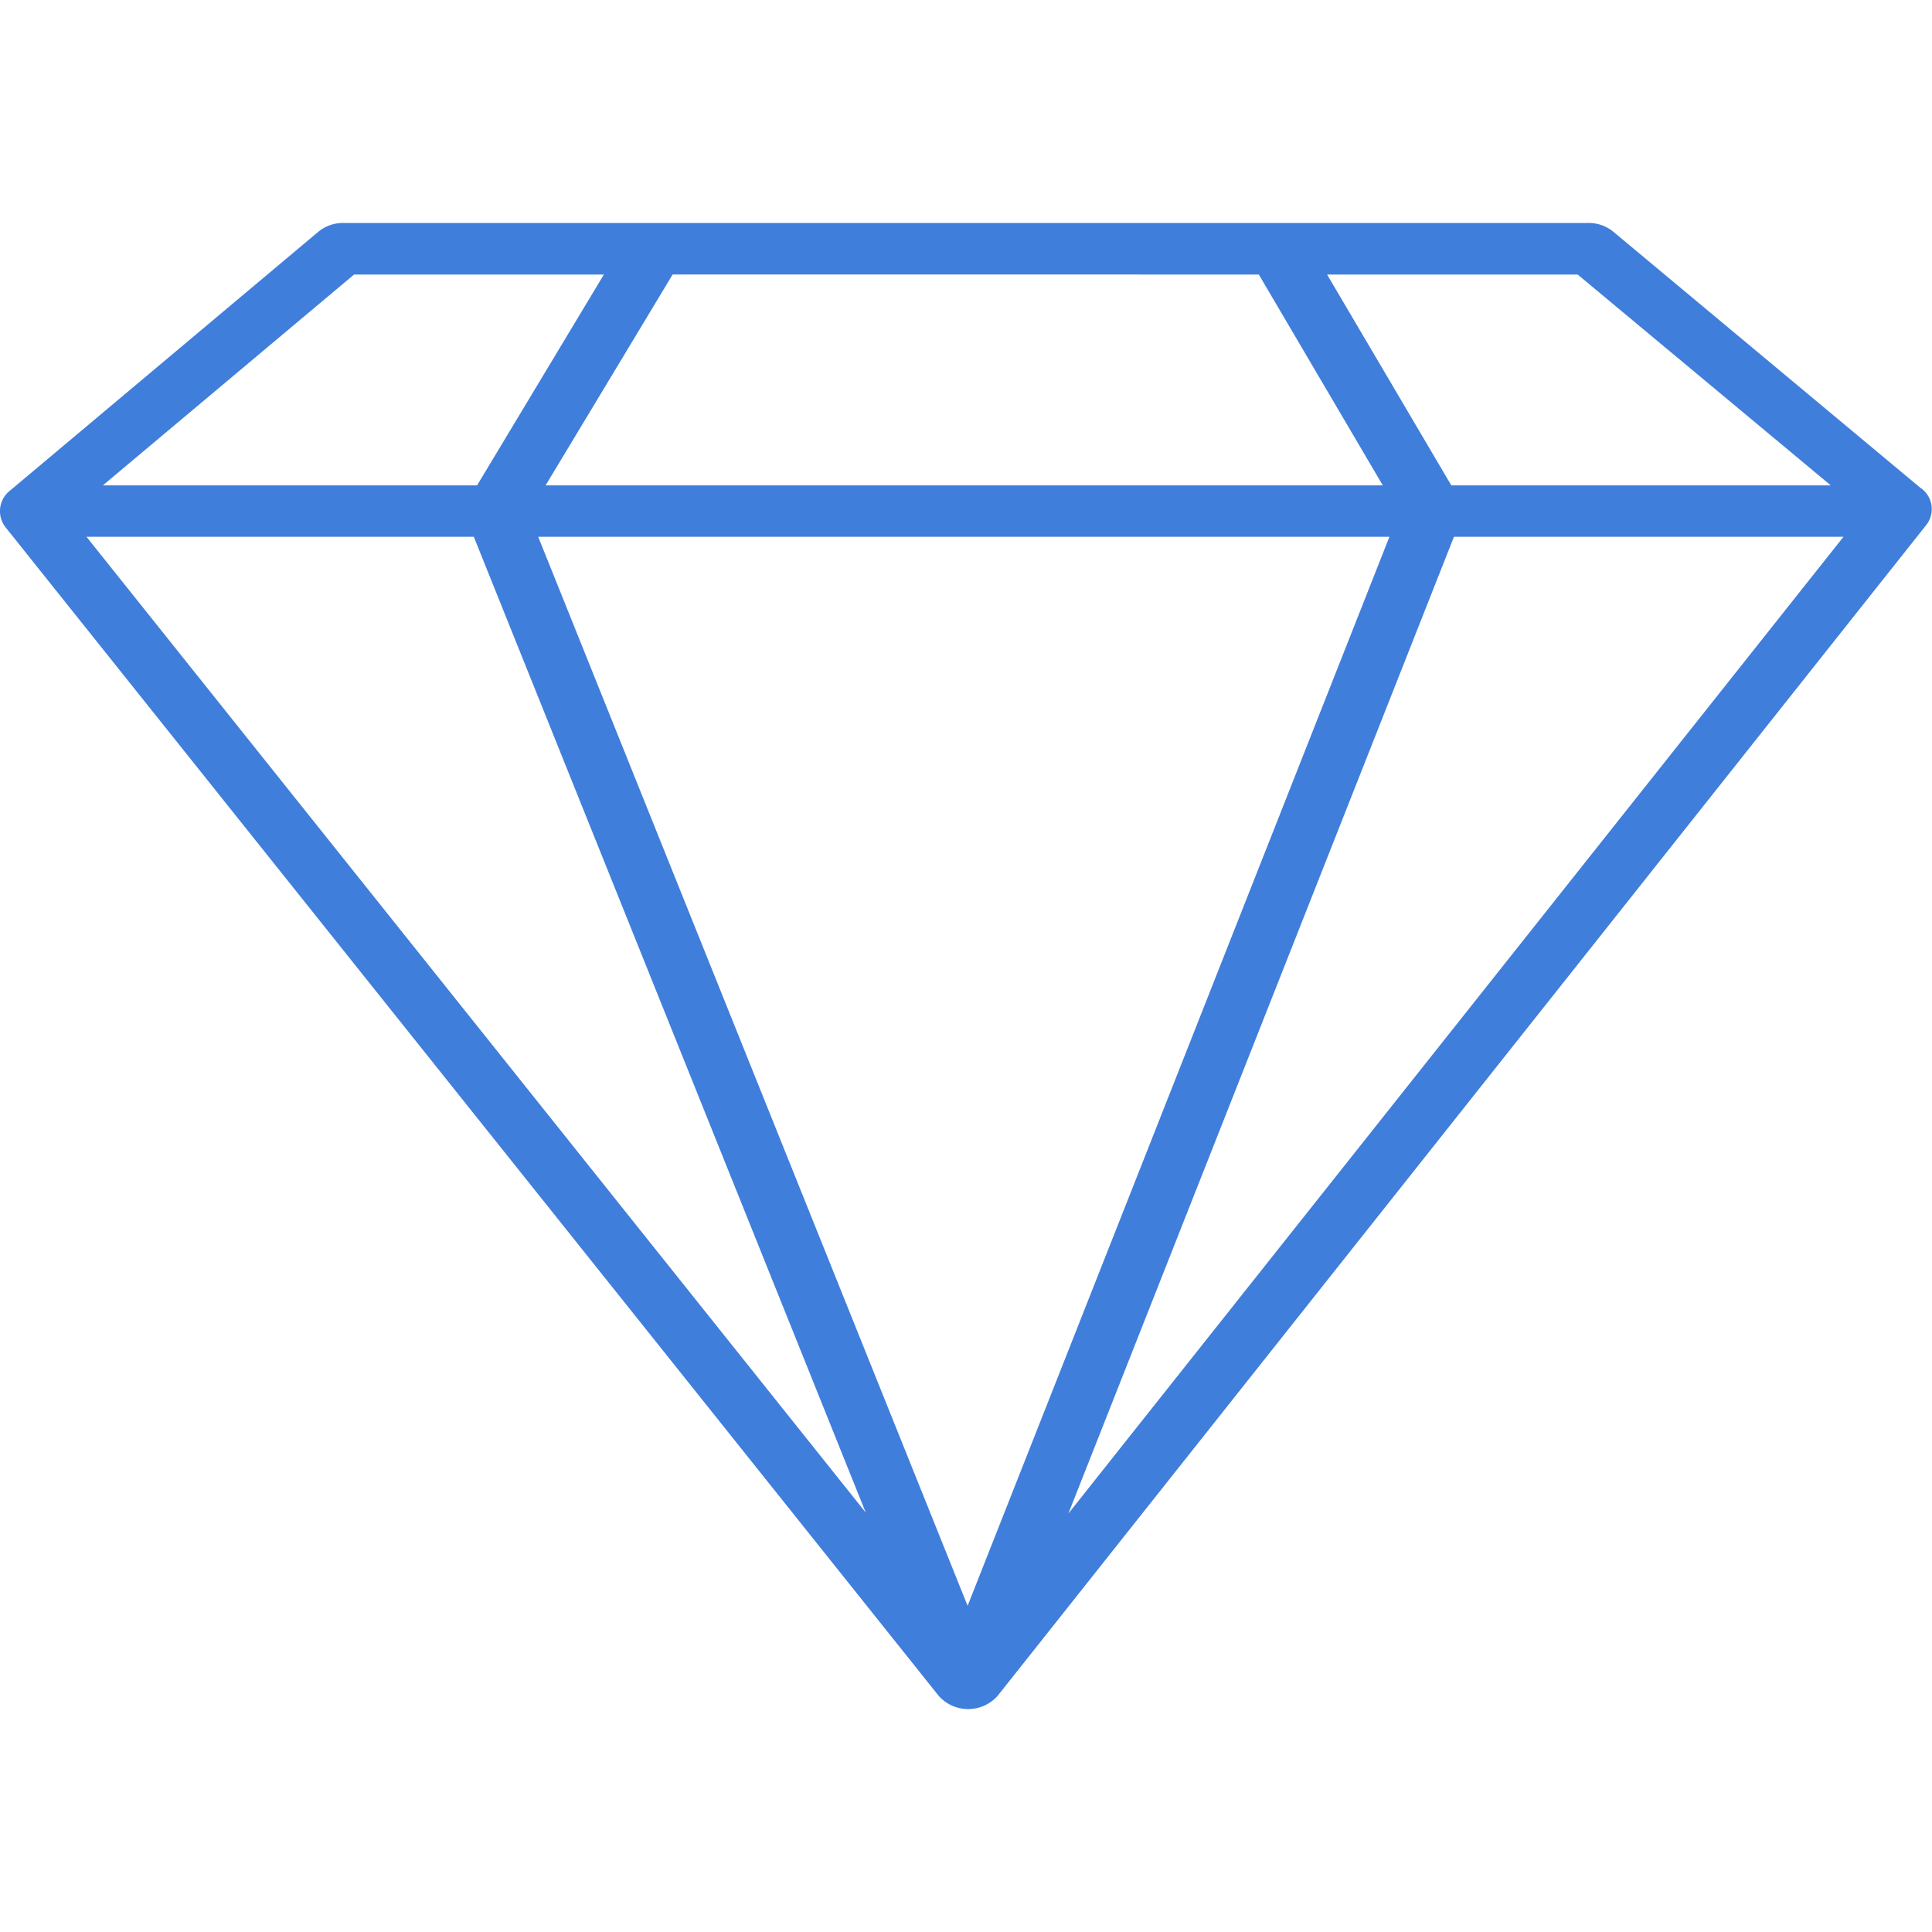 <svg xmlns="http://www.w3.org/2000/svg" width="30" height="30" viewBox="0 0 30 30"><defs><style>.a{fill:none;}.b{fill:#407edb;}</style></defs><g transform="translate(-499 -1041)"><rect class="a" width="29.996" height="30" transform="translate(499.004 1041)"/><path class="b" d="M131.988,139.724l-4.783-3.989a.606.606,0,0,0-.388-.135H107.488a.606.606,0,0,0-.388.135l-4.787,4.019a.405.405,0,0,0-.066.579l14.484,18.138a.612.612,0,0,0,.915,0L132.058,140.3a.4.4,0,0,0-.07-.579Zm-5.335-3.323,3.93,3.274h-5.892l-1.929-3.274Zm-17.141,4.072,6.086,15.152-12.1-15.152Zm1,0h13.218l-6.55,16.6Zm14.22,0h6.049l-12.036,15.167Zm-3.03-4.072,1.925,3.274h-13L112.6,136.4Zm-14.049,0h3.879l-1.969,3.274h-5.811Z" transform="translate(396.845 908.862)"/></g></svg>